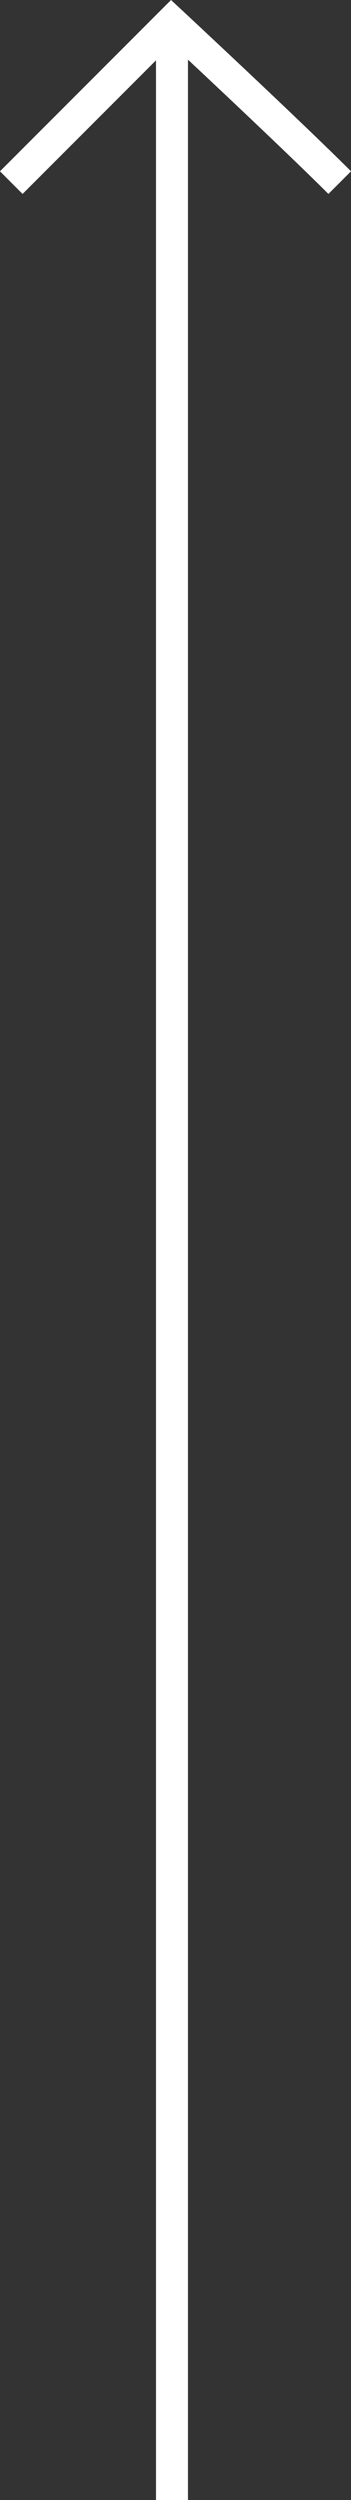 <svg height="78.099" viewBox="0 0 10.98 78.099" width="10.98" xmlns="http://www.w3.org/2000/svg"><rect x="0" y="0" width="10.98" height="78.099" fill="#333333" stroke="none"/><g fill="none" stroke="#fff"><path d="m0 0v77" transform="matrix(-1 0 0 -1 5.38 78.099)"/><path d="m4700.676 3030.654-5.01 5.01s-3.691-3.437-5.264-5.01" transform="matrix(-1 0 0 -1 4701.029 3036.359)"/></g></svg>